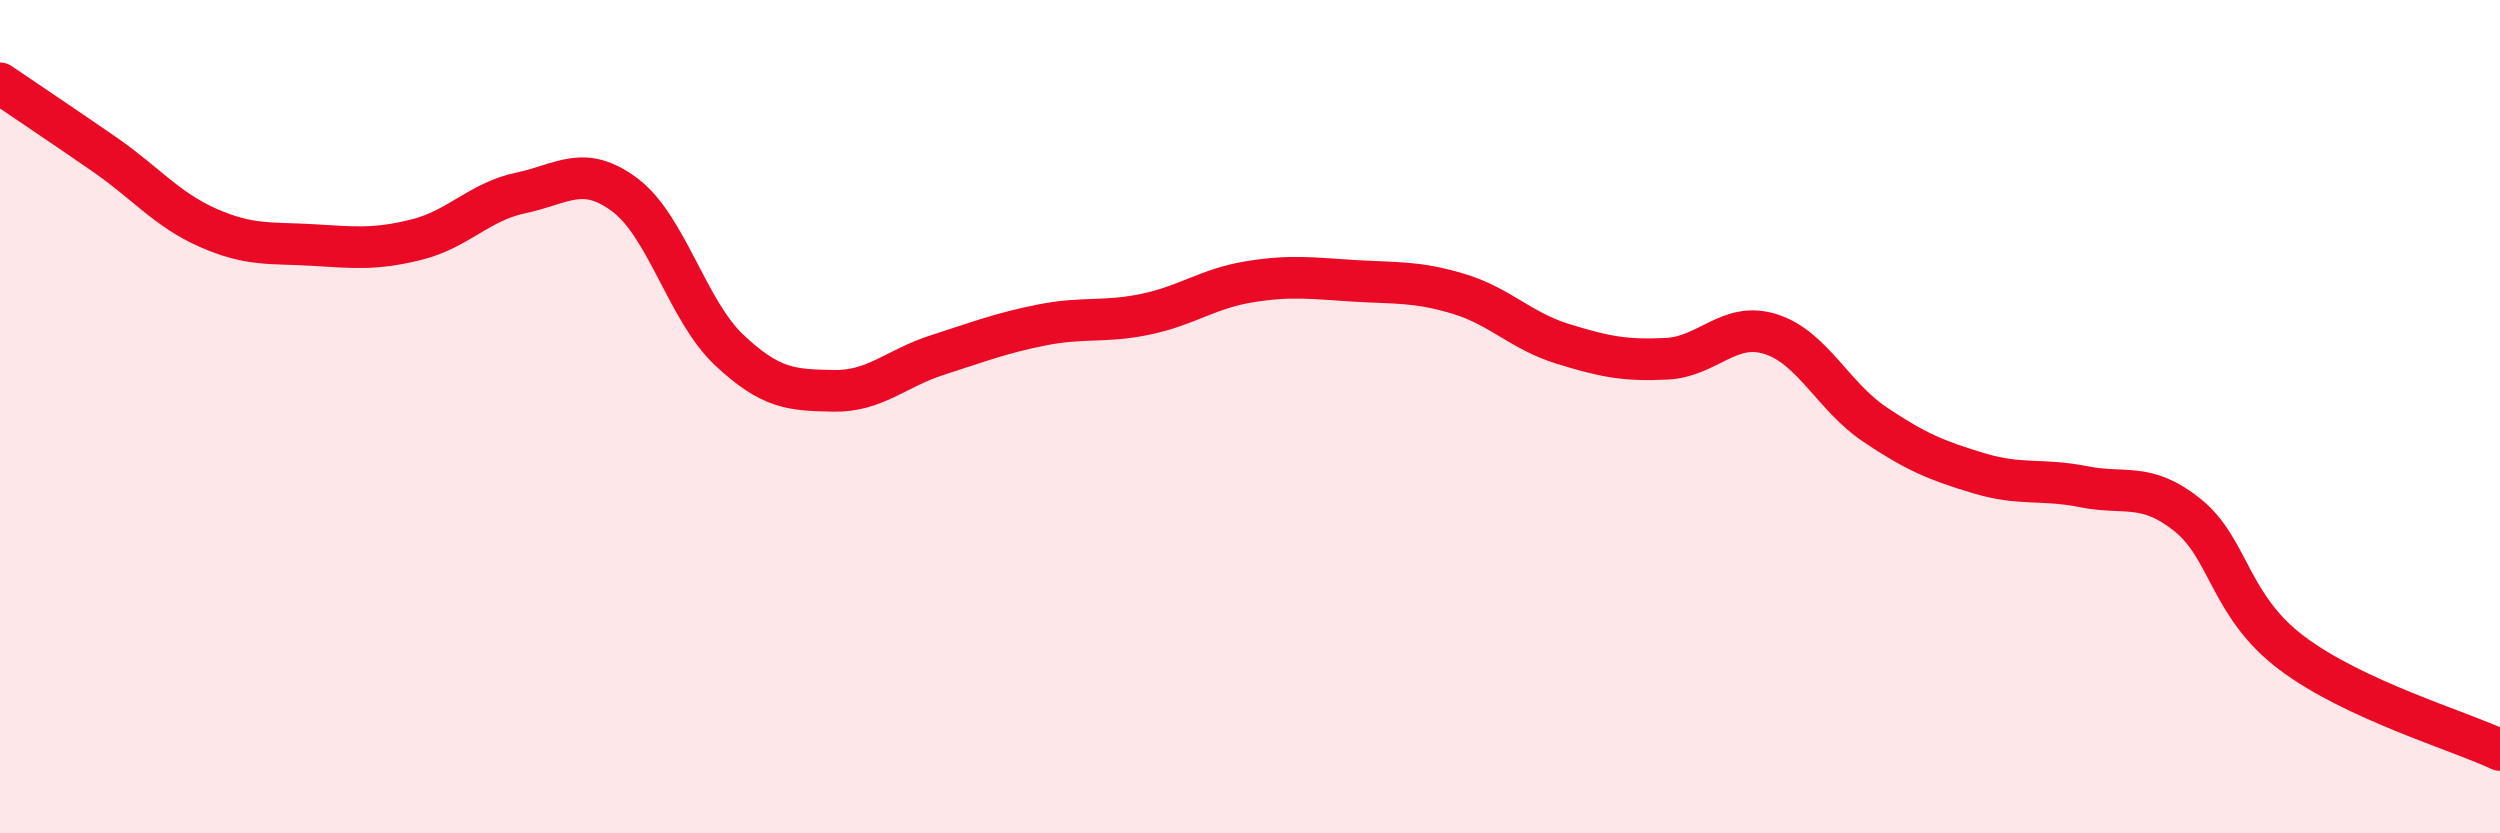 
    <svg width="60" height="20" viewBox="0 0 60 20" xmlns="http://www.w3.org/2000/svg">
      <path
        d="M 0,2 C 0.5,2.34 1.5,3.01 2.5,3.7 C 3.5,4.39 4,5.03 5,5.47 C 6,5.91 6.5,5.82 7.5,5.88 C 8.5,5.94 9,6 10,5.75 C 11,5.5 11.5,4.84 12.5,4.63 C 13.5,4.42 14,3.93 15,4.68 C 16,5.43 16.5,7.46 17.5,8.4 C 18.5,9.34 19,9.36 20,9.38 C 21,9.4 21.5,8.84 22.5,8.52 C 23.5,8.2 24,8 25,7.8 C 26,7.6 26.5,7.75 27.5,7.54 C 28.5,7.33 29,6.92 30,6.76 C 31,6.6 31.5,6.68 32.5,6.74 C 33.5,6.8 34,6.75 35,7.05 C 36,7.35 36.5,7.94 37.5,8.25 C 38.5,8.56 39,8.66 40,8.61 C 41,8.56 41.5,7.7 42.5,8.02 C 43.5,8.34 44,9.52 45,10.19 C 46,10.86 46.5,11.06 47.5,11.36 C 48.5,11.66 49,11.48 50,11.68 C 51,11.88 51.5,11.56 52.5,12.36 C 53.5,13.16 53.5,14.54 55,15.67 C 56.5,16.8 59,17.53 60,18L60 20L0 20Z"
        fill="#EB0A25"
        opacity="0.1"
        stroke-linecap="round"
        stroke-linejoin="round"
      />
      <path
        d="M 0,2 C 0.5,2.34 1.5,3.01 2.5,3.7 C 3.5,4.39 4,5.03 5,5.47 C 6,5.91 6.5,5.82 7.5,5.88 C 8.5,5.94 9,6 10,5.75 C 11,5.5 11.5,4.84 12.5,4.63 C 13.5,4.42 14,3.93 15,4.68 C 16,5.43 16.5,7.46 17.5,8.4 C 18.5,9.34 19,9.36 20,9.38 C 21,9.4 21.5,8.84 22.5,8.52 C 23.5,8.2 24,8 25,7.8 C 26,7.6 26.5,7.75 27.5,7.54 C 28.5,7.33 29,6.92 30,6.76 C 31,6.6 31.5,6.68 32.5,6.74 C 33.5,6.8 34,6.75 35,7.05 C 36,7.35 36.5,7.94 37.5,8.25 C 38.5,8.56 39,8.66 40,8.61 C 41,8.56 41.5,7.7 42.5,8.02 C 43.5,8.34 44,9.52 45,10.19 C 46,10.86 46.5,11.06 47.5,11.36 C 48.5,11.66 49,11.48 50,11.68 C 51,11.88 51.5,11.56 52.5,12.36 C 53.5,13.16 53.5,14.54 55,15.67 C 56.5,16.8 59,17.53 60,18"
        stroke="#EB0A25"
        stroke-width="1"
        fill="none"
        stroke-linecap="round"
        stroke-linejoin="round"
      />
    </svg>
  